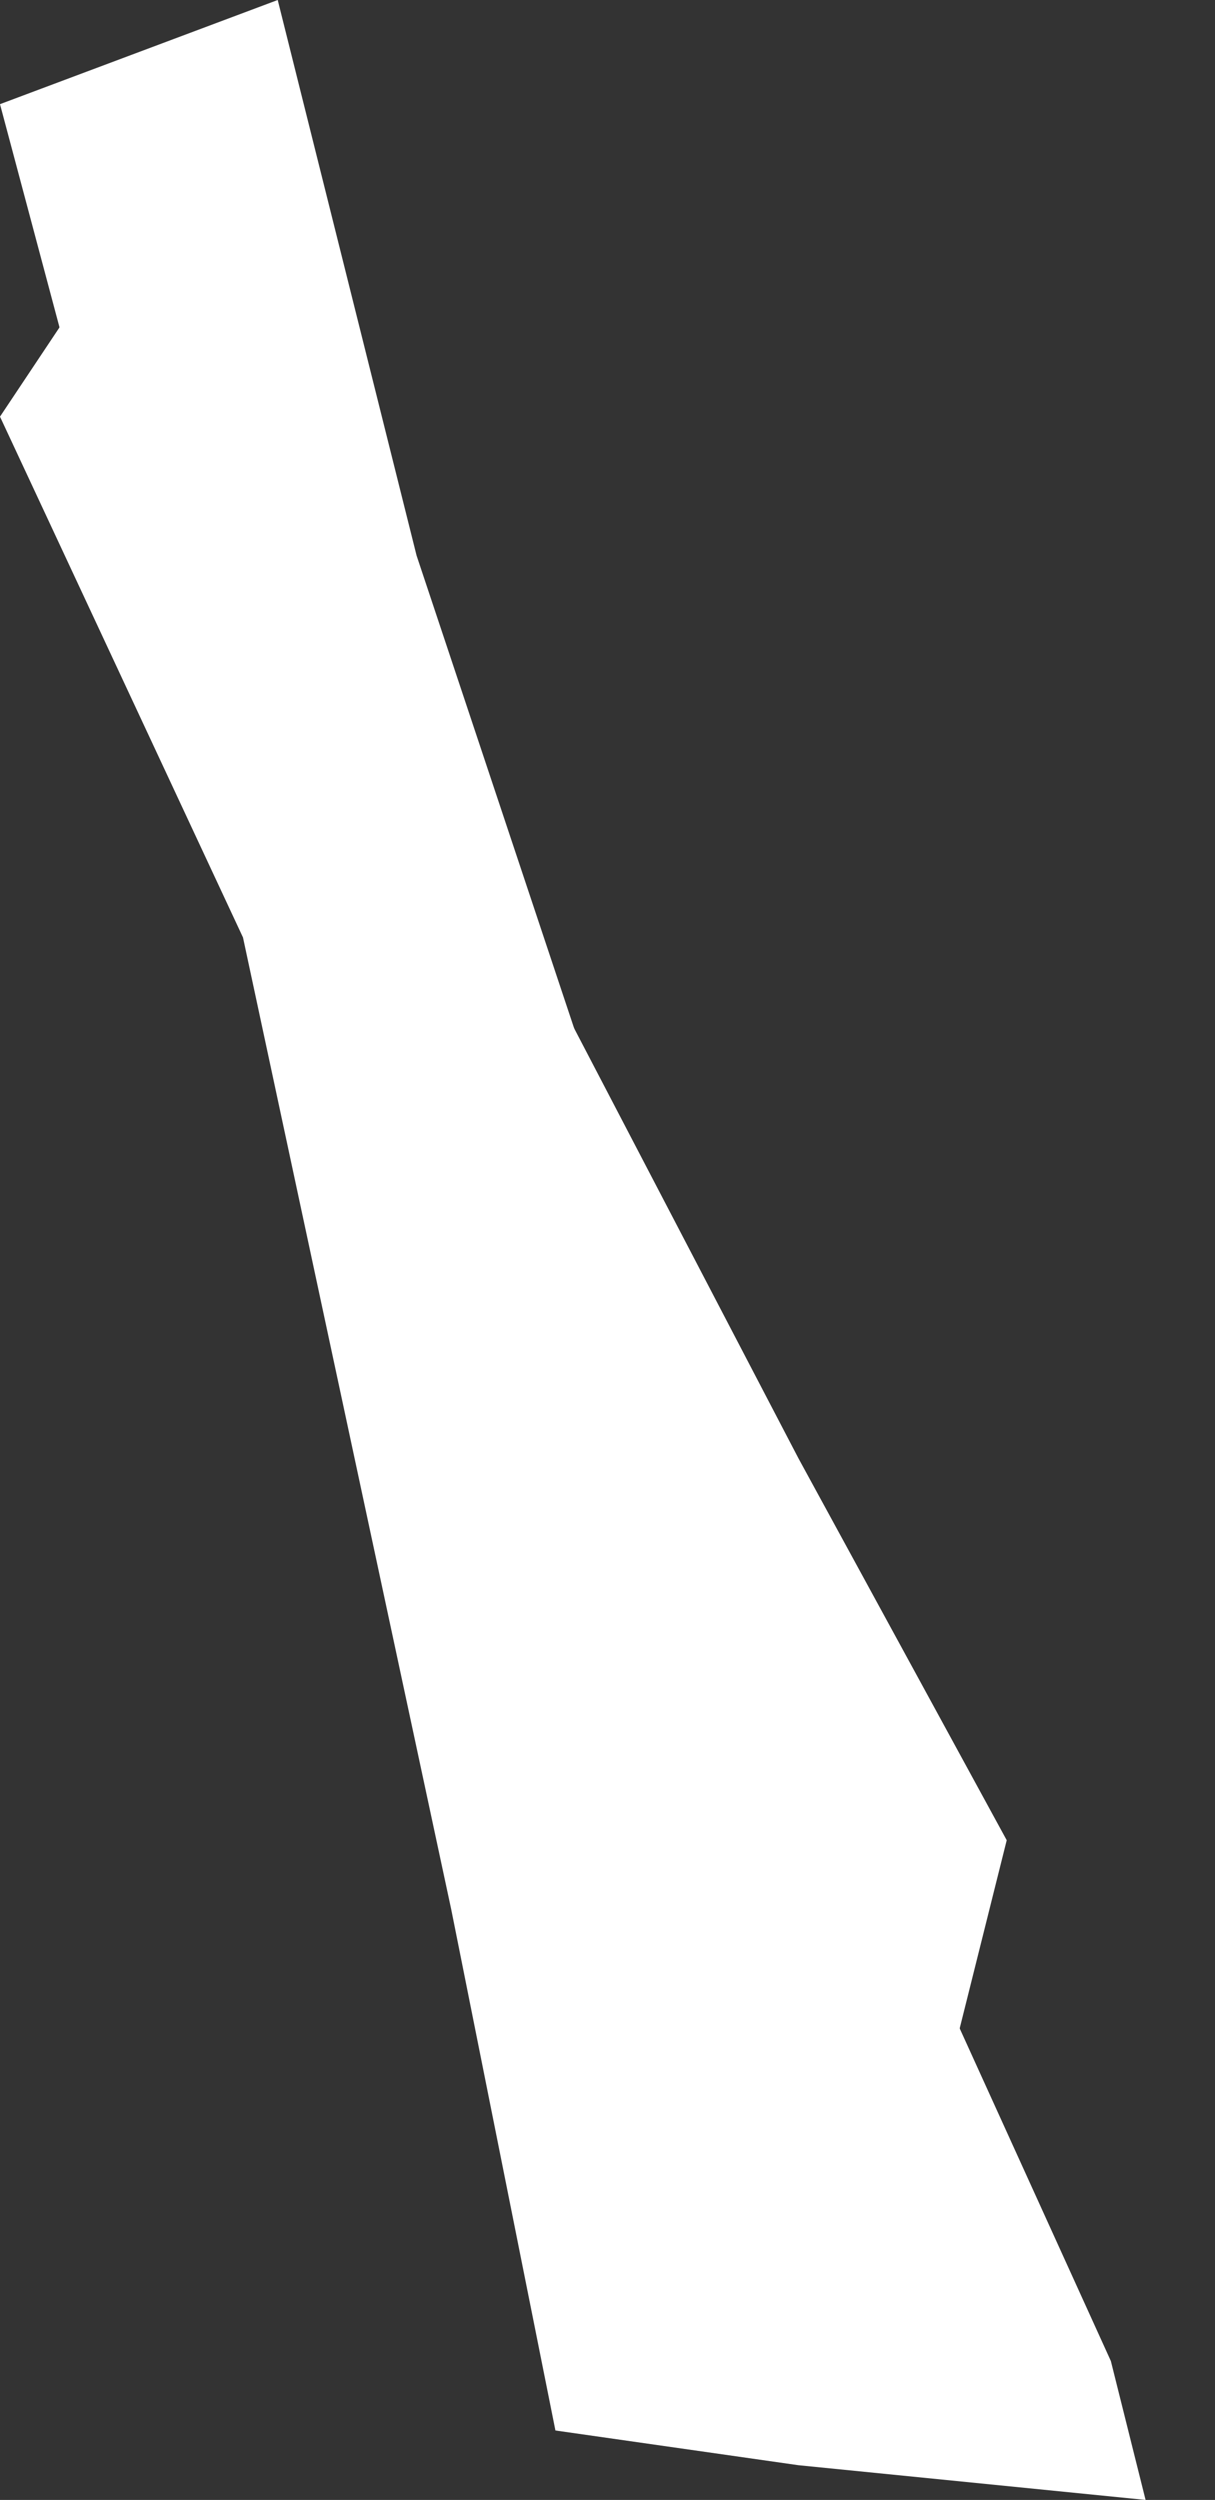 <?xml version="1.0" encoding="UTF-8" standalone="no"?>
<svg xmlns:xlink="http://www.w3.org/1999/xlink" height="3.6px" width="1.75px" xmlns="http://www.w3.org/2000/svg">
  <rect width="100%" height="100%" fill="#333333" stroke="none"/>
  <g transform="matrix(1.0, 0.0, 0.0, 1.0, 0.0, 0.0)">
    <path d="M0.4 0.0 L0.6 0.8 1.1 2.3 1.6 3.4 1.65 3.6 1.15 3.55 0.8 3.5 0.65 2.75 0.35 1.35 0.0 0.6 0.4 0.0" fill="#ffffff" fill-rule="evenodd" stroke="none"/>
    <path d="M0.0 0.15 L0.4 0.0 Q0.3 0.35 0.55 0.95 L1.15 2.1 1.45 2.65 1.3 3.25 0.7 2.3 0.2 0.9 0.0 0.15" fill="#ffffff" fill-rule="evenodd" stroke="none"/>
  </g>
</svg>
